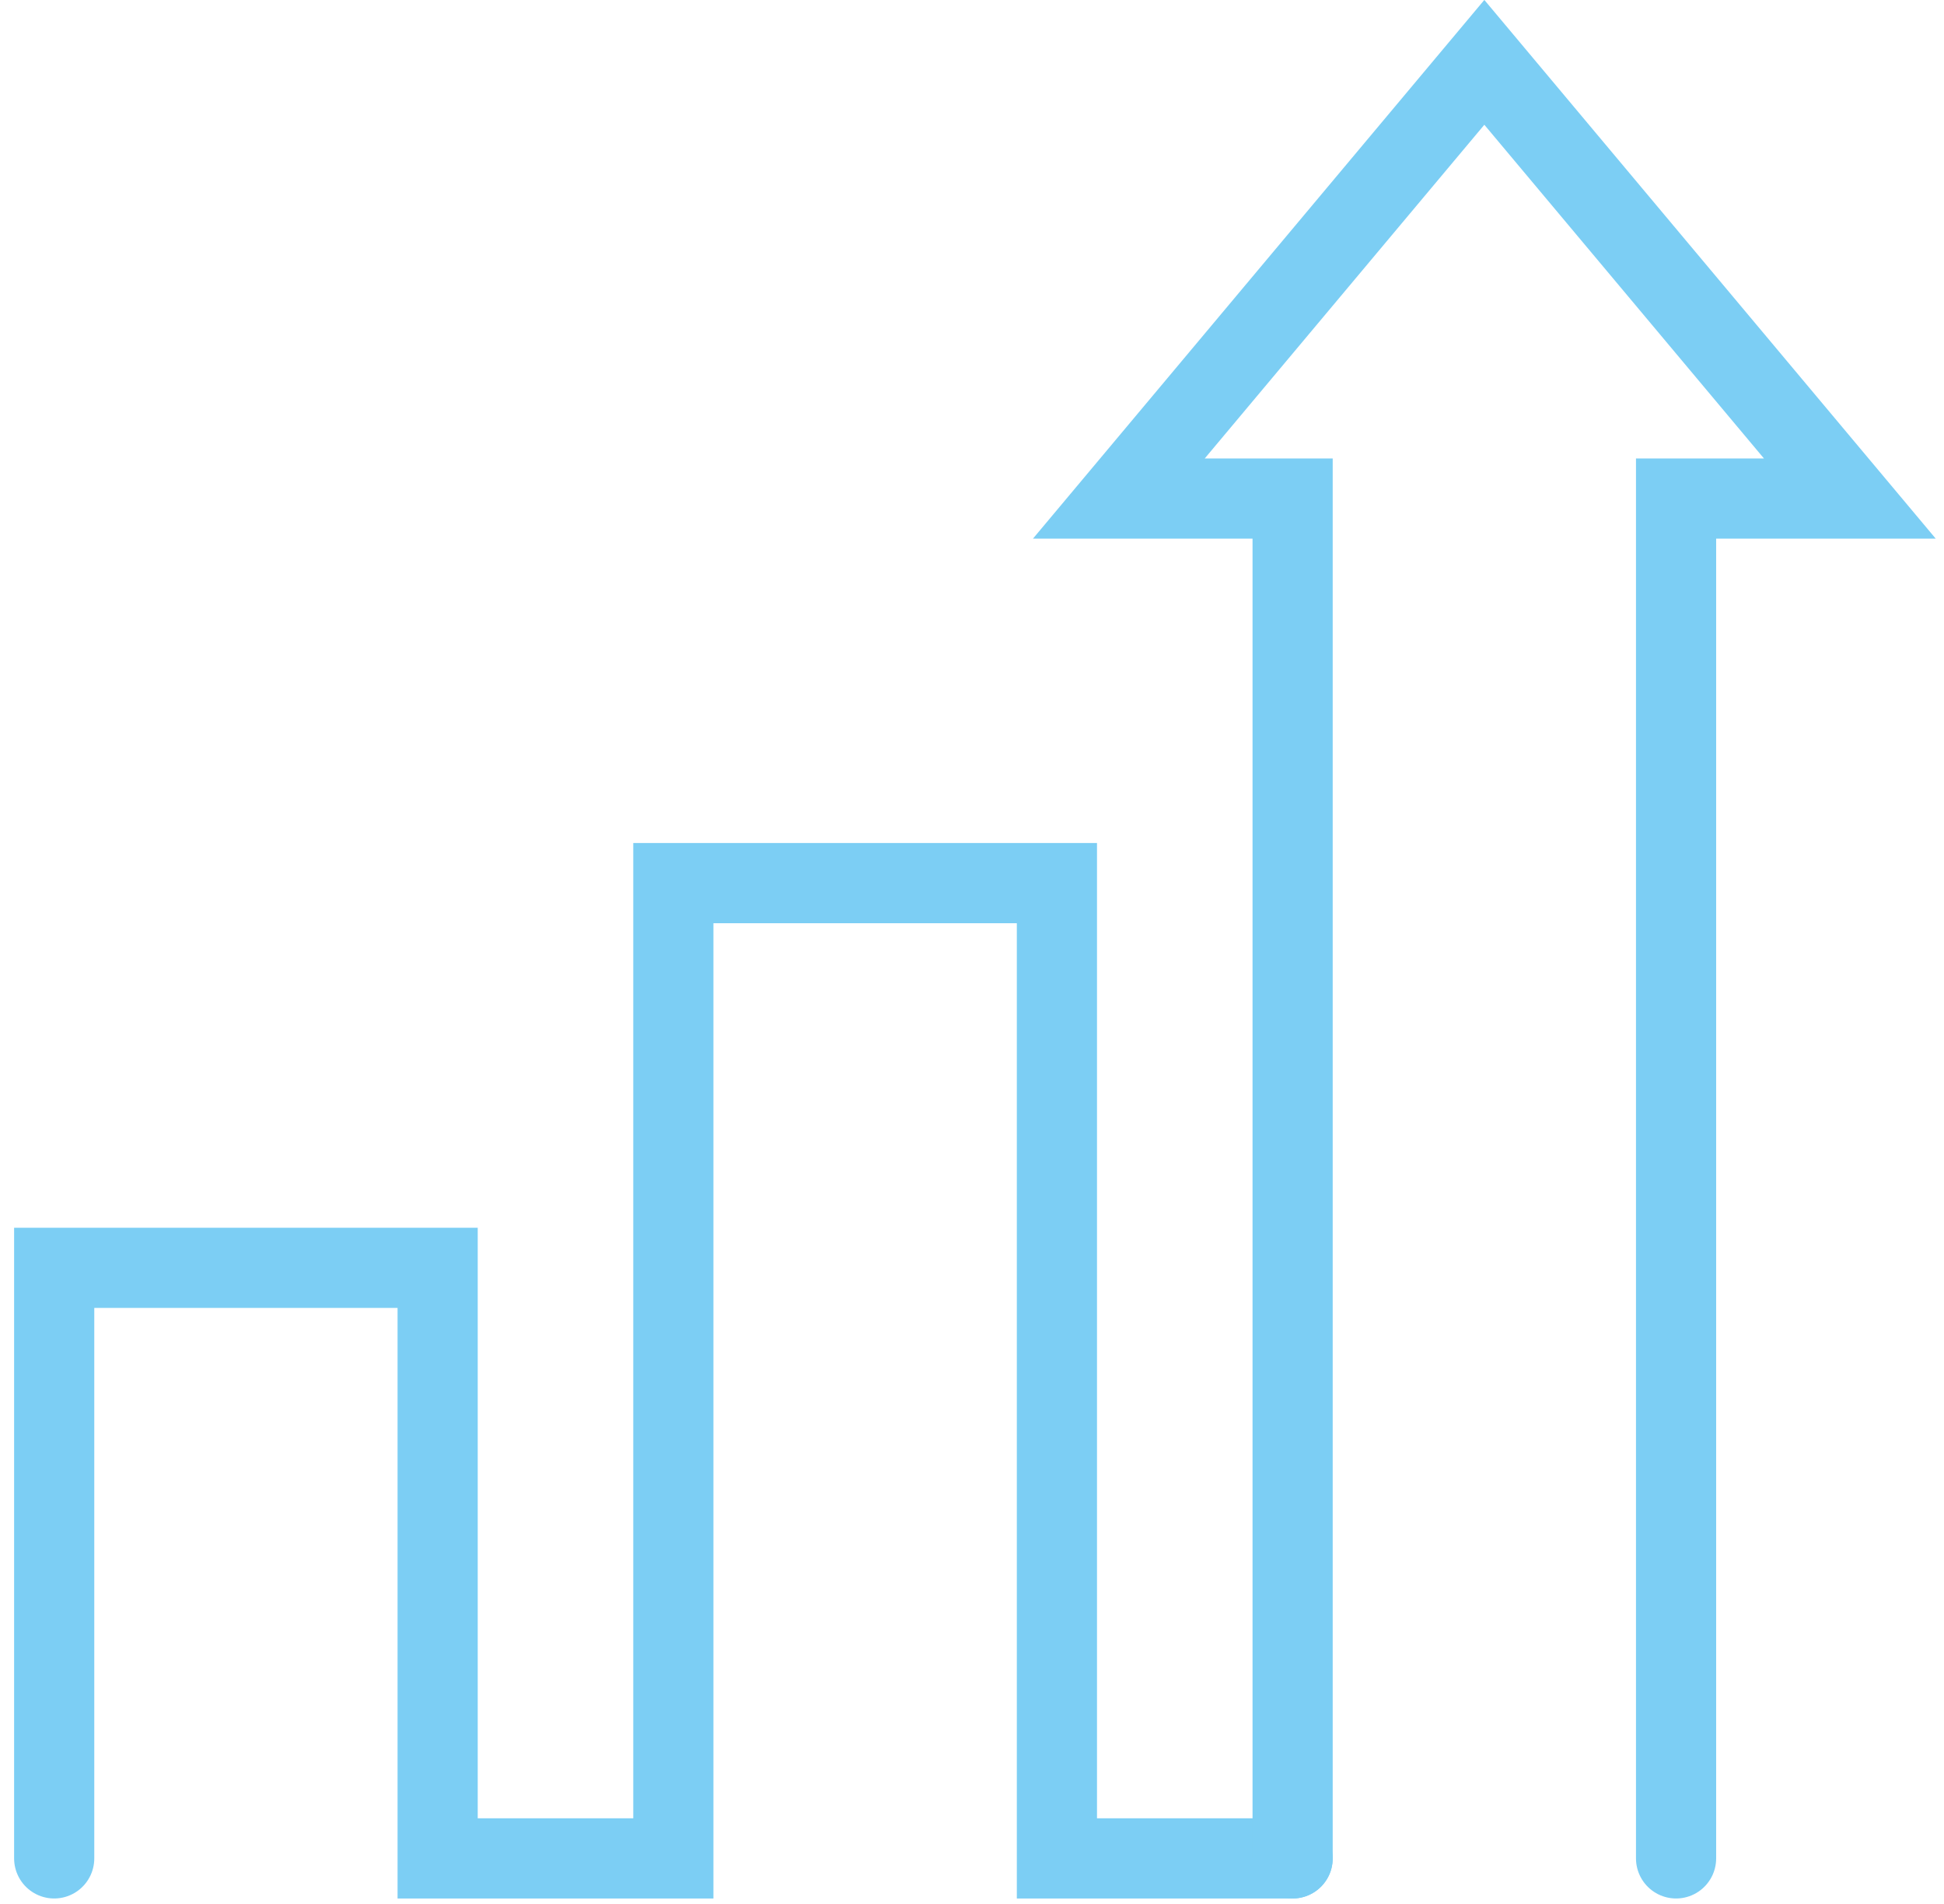 <svg width="97" height="95" viewBox="0 0 97 95" fill="none" xmlns="http://www.w3.org/2000/svg">
<path d="M64.498 92.707H52.737V44.055H33.598V92.707H21.837V63.246H2.704V92.707" stroke="#7CCEF4" stroke-width="4" stroke-miterlimit="10" stroke-linecap="round"/>
<path d="M83.631 92.707V24.871H92.302L74.064 3.11L55.827 24.871H64.498V92.707" stroke="#7CCEF4" stroke-width="4" stroke-miterlimit="10" stroke-linecap="round"/>
</svg>
